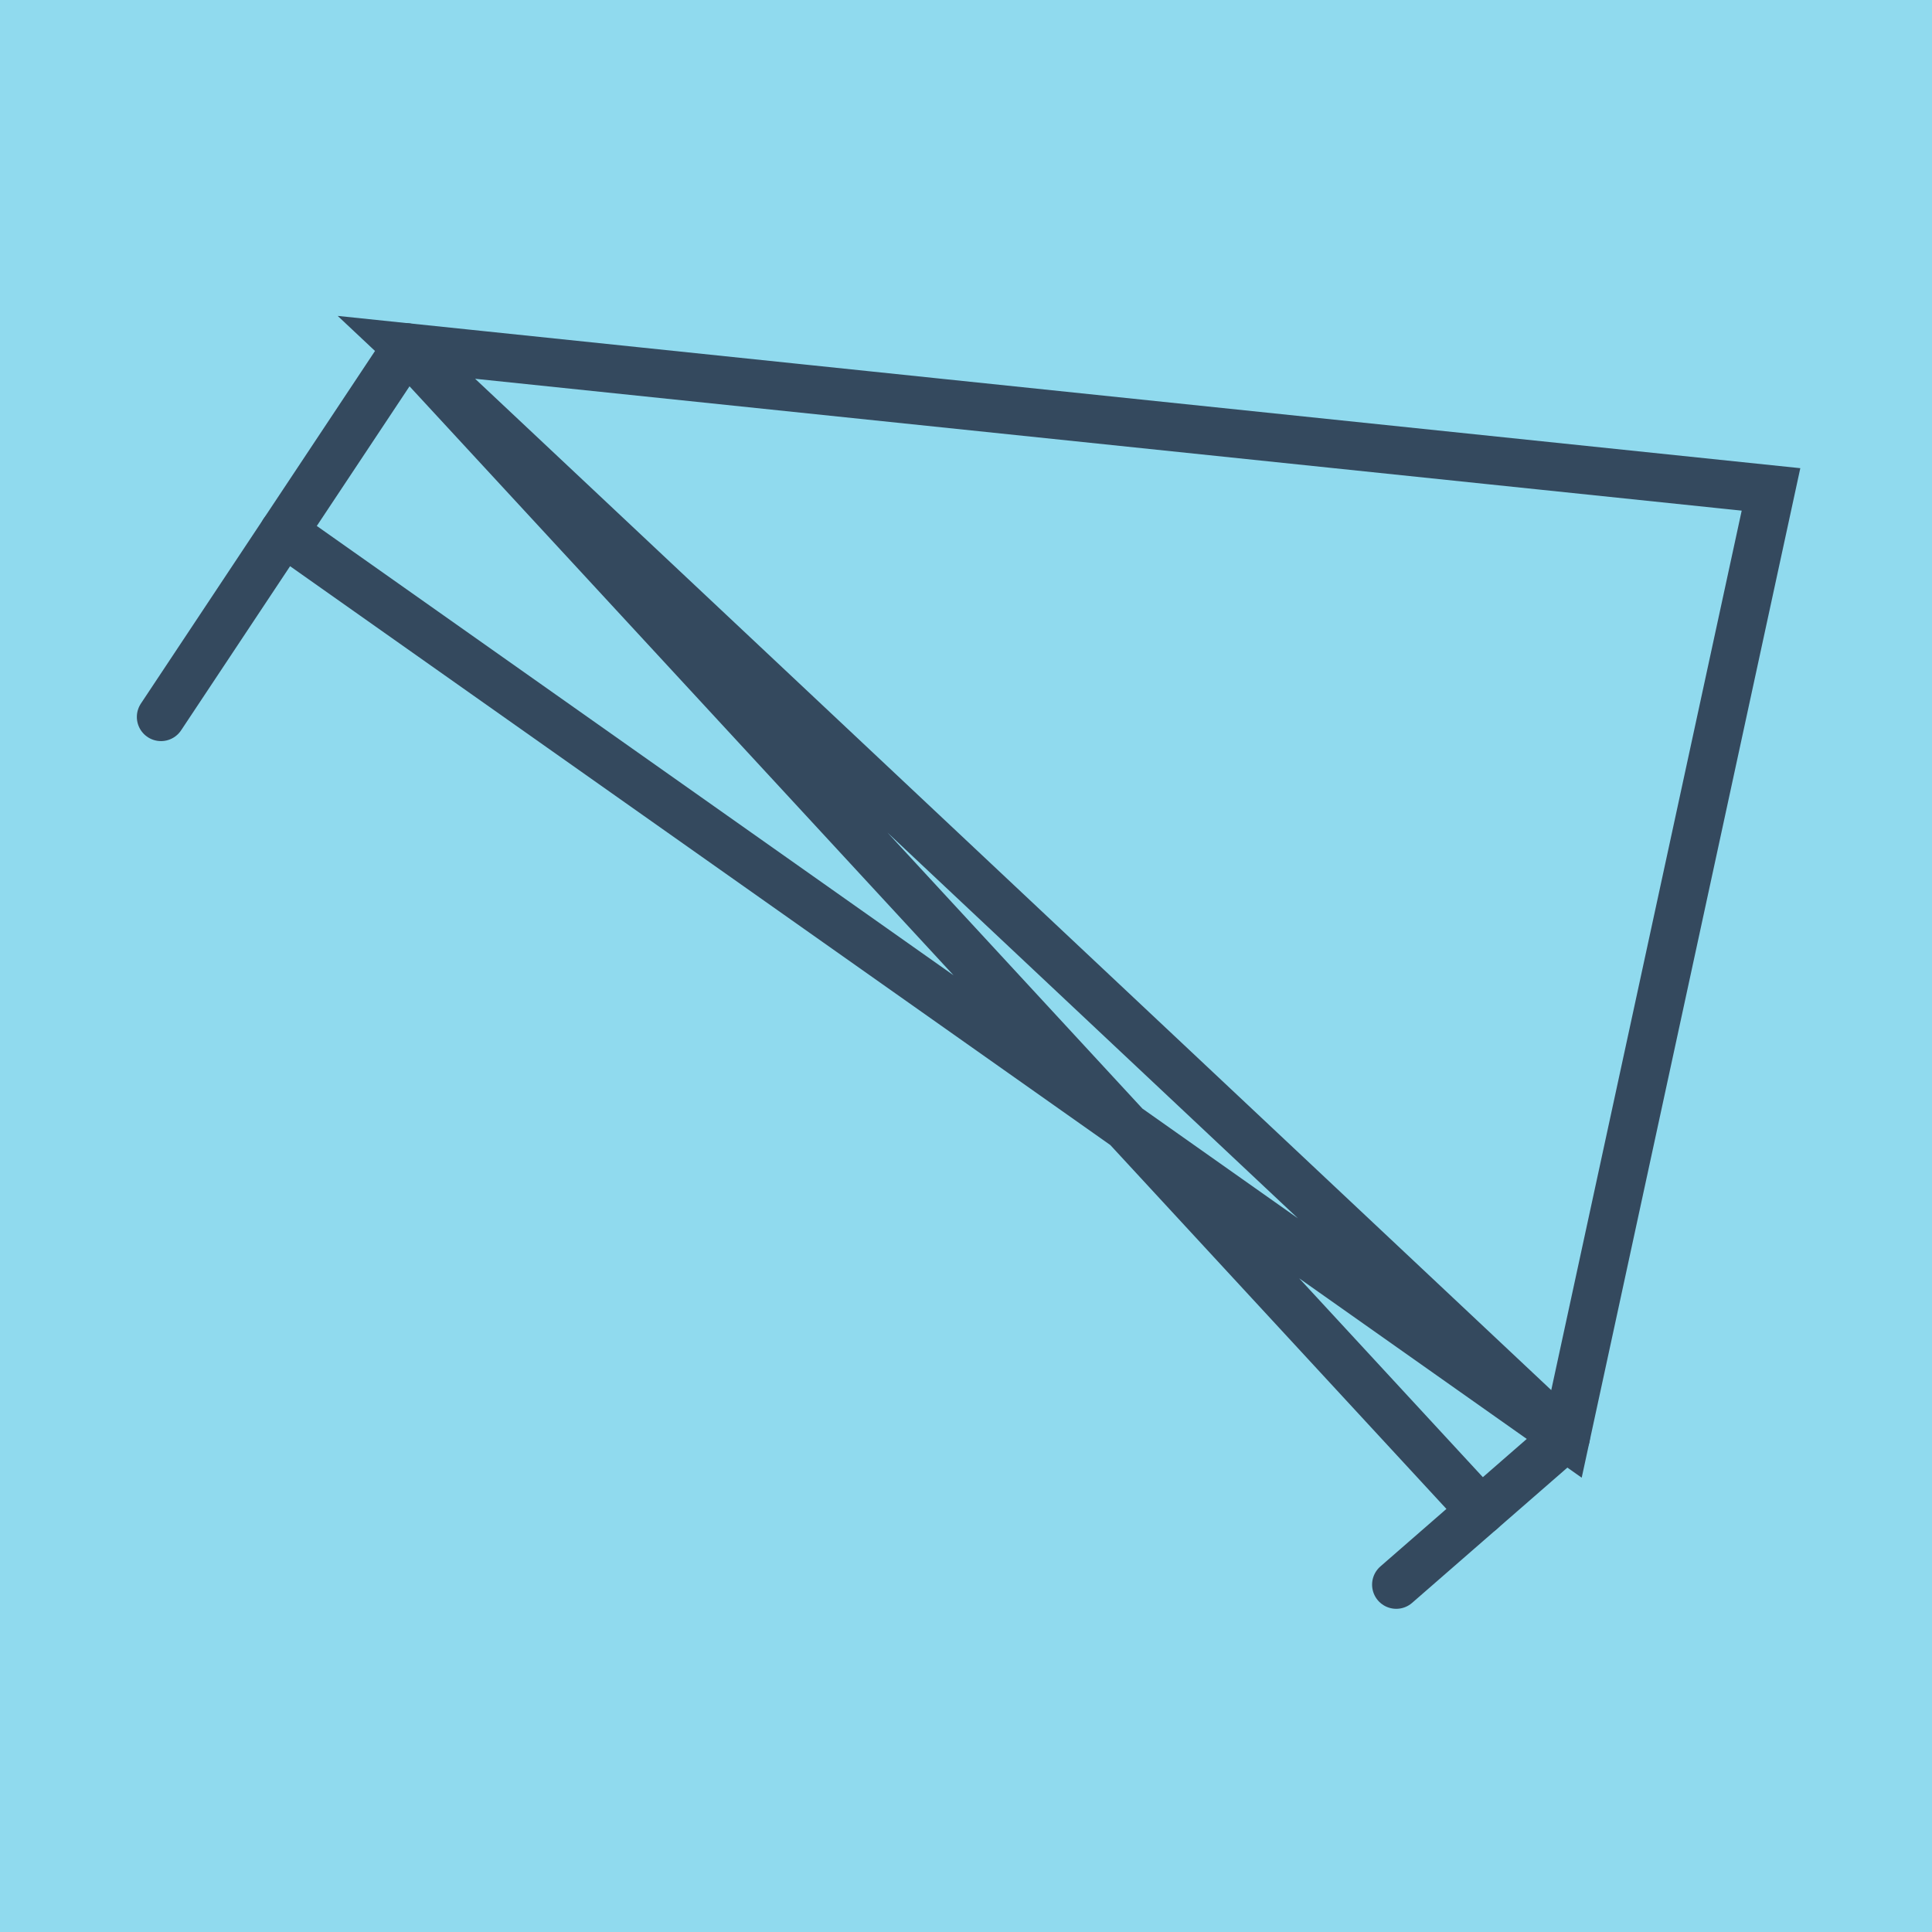 <?xml version="1.0" encoding="utf-8"?>
<!DOCTYPE svg PUBLIC "-//W3C//DTD SVG 1.1//EN" "http://www.w3.org/Graphics/SVG/1.1/DTD/svg11.dtd">
<svg xmlns="http://www.w3.org/2000/svg" xmlns:xlink="http://www.w3.org/1999/xlink" viewBox="-10 -10 120 120" preserveAspectRatio="xMidYMid meet">
	<path style="fill:#90daee" d="M-10-10h120v120H-10z"/>
			<polyline stroke-linecap="round" points="0,34.531 15.243,11.574 " style="fill:none;stroke:#34495e;stroke-width: 3px"/>
			<polyline stroke-linecap="round" points="87.256,79.251 76.723,88.426 " style="fill:none;stroke:#34495e;stroke-width: 3px"/>
			<polyline stroke-linecap="round" points="7.621,23.052 87.256,79.251 100,20.398 15.243,11.574 87.256,79.251 15.243,11.574 81.989,83.838 " style="fill:none;stroke:#34495e;stroke-width: 3px"/>
	</svg>
